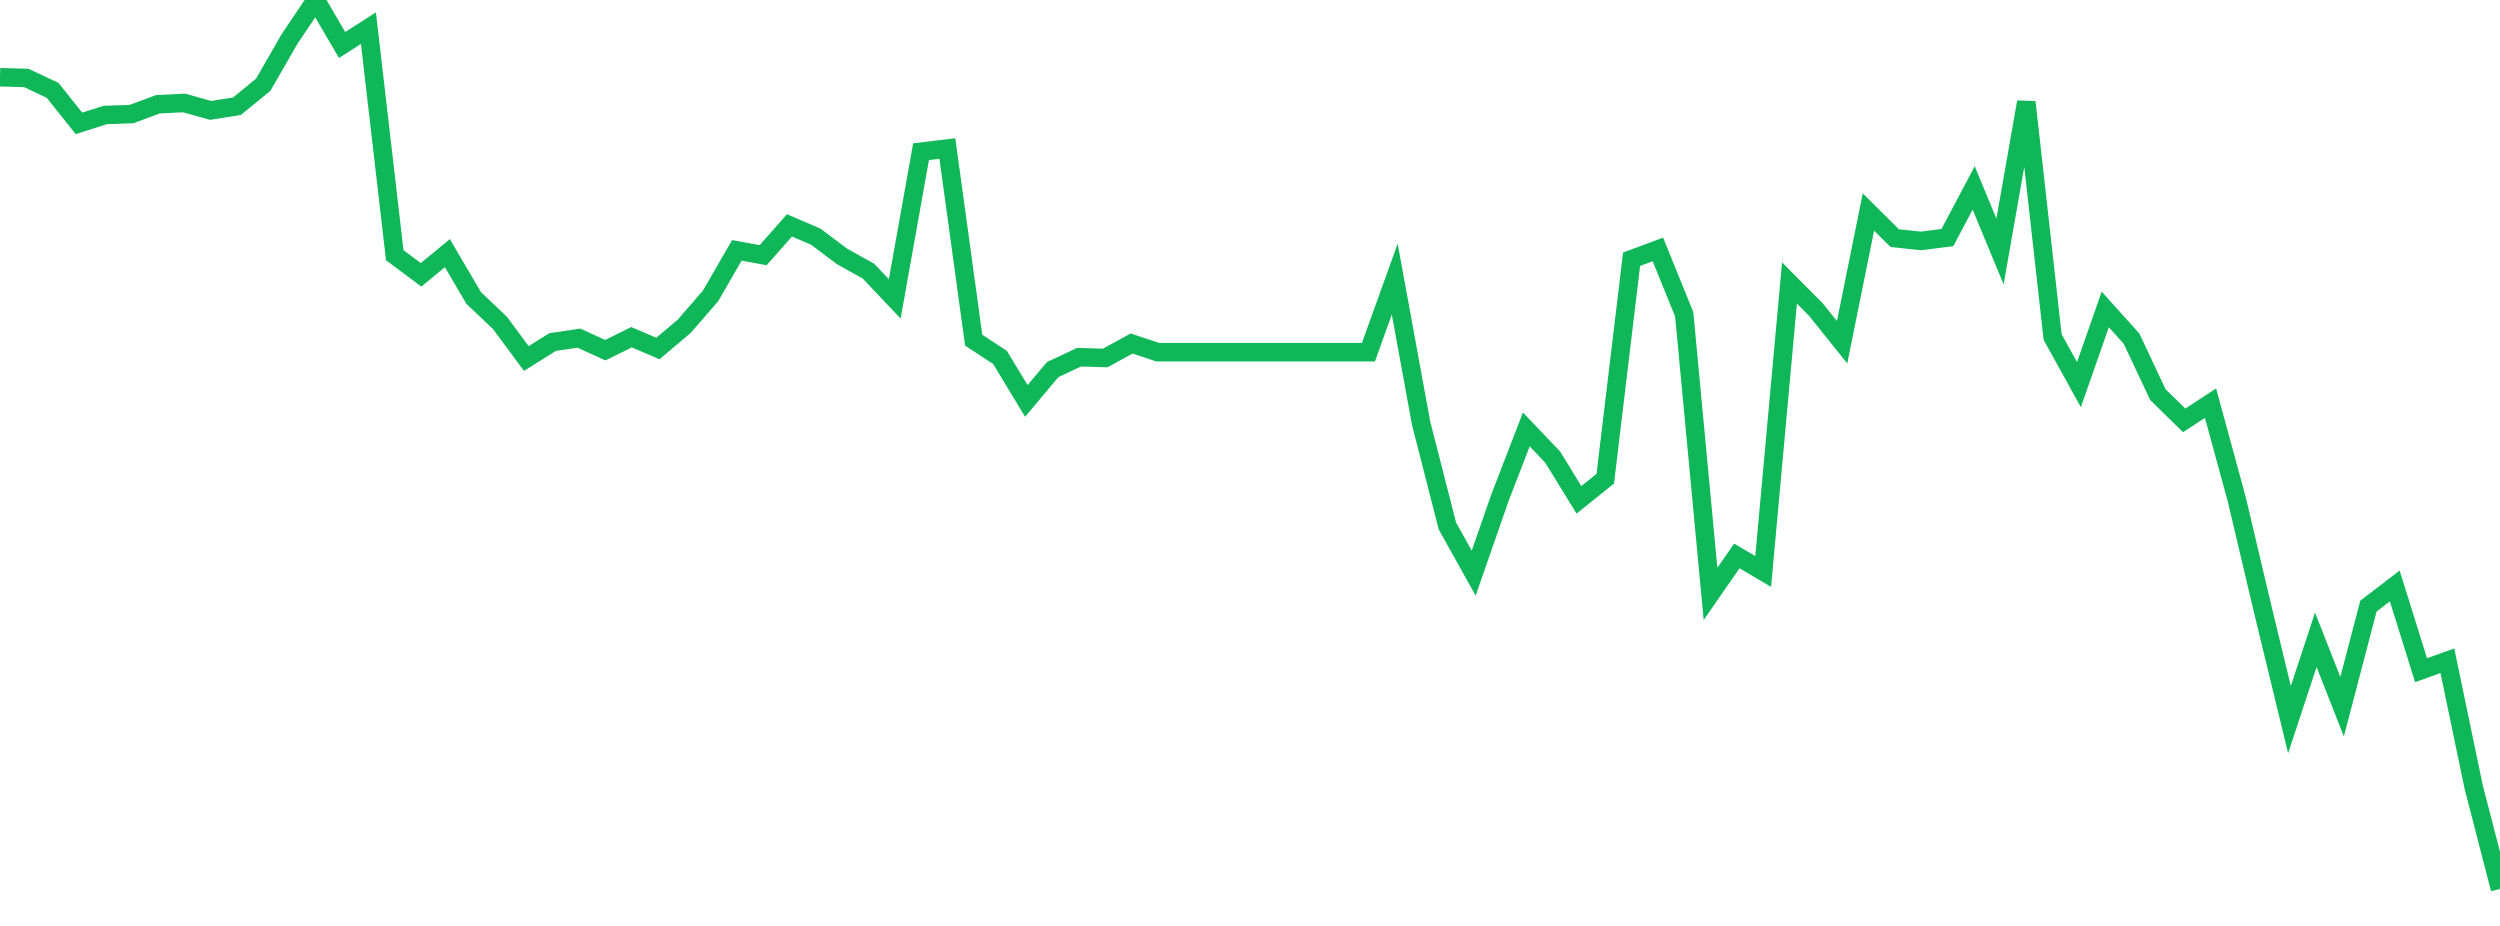 <?xml version="1.0" standalone="no"?>
<!DOCTYPE svg PUBLIC "-//W3C//DTD SVG 1.1//EN" "http://www.w3.org/Graphics/SVG/1.1/DTD/svg11.dtd">
<svg width="135" height="50" viewBox="0 0 135 50" preserveAspectRatio="none" class="sparkline" xmlns="http://www.w3.org/2000/svg"
xmlns:xlink="http://www.w3.org/1999/xlink"><path  class="sparkline--line" d="M 0 4.17 L 0 4.17 L 1.421 4.21 L 2.842 4.88 L 4.263 6.66 L 5.684 6.21 L 7.105 6.16 L 8.526 5.63 L 9.947 5.56 L 11.368 5.96 L 12.789 5.74 L 14.211 4.58 L 15.632 2.11 L 17.053 0 L 18.474 2.43 L 19.895 1.52 L 21.316 13.78 L 22.737 14.84 L 24.158 13.67 L 25.579 16.09 L 27 17.44 L 28.421 19.36 L 29.842 18.47 L 31.263 18.26 L 32.684 18.91 L 34.105 18.21 L 35.526 18.82 L 36.947 17.62 L 38.368 15.98 L 39.789 13.52 L 41.211 13.78 L 42.632 12.17 L 44.053 12.78 L 45.474 13.85 L 46.895 14.64 L 48.316 16.14 L 49.737 8.19 L 51.158 8.02 L 52.579 18.37 L 54 19.3 L 55.421 21.65 L 56.842 19.96 L 58.263 19.29 L 59.684 19.33 L 61.105 18.55 L 62.526 19.02 L 63.947 19.02 L 65.368 19.02 L 66.789 19.02 L 68.211 19.02 L 69.632 19.02 L 71.053 19.02 L 72.474 19.02 L 73.895 19.02 L 75.316 15.07 L 76.737 22.84 L 78.158 28.4 L 79.579 30.95 L 81 26.87 L 82.421 23.19 L 83.842 24.68 L 85.263 26.99 L 86.684 25.85 L 88.105 14 L 89.526 13.47 L 90.947 16.97 L 92.368 32.07 L 93.789 30.02 L 95.211 30.86 L 96.632 15.28 L 98.053 16.71 L 99.474 18.48 L 100.895 11.45 L 102.316 12.86 L 103.737 13.01 L 105.158 12.83 L 106.579 10.15 L 108 13.58 L 109.421 5.51 L 110.842 18.2 L 112.263 20.77 L 113.684 16.71 L 115.105 18.29 L 116.526 21.31 L 117.947 22.7 L 119.368 21.77 L 120.789 26.98 L 122.211 33 L 123.632 38.86 L 125.053 34.55 L 126.474 38.16 L 127.895 32.73 L 129.316 31.64 L 130.737 36.19 L 132.158 35.68 L 133.579 42.5 L 135 48" fill="none" stroke-width="1" stroke="#10b759"></path></svg>